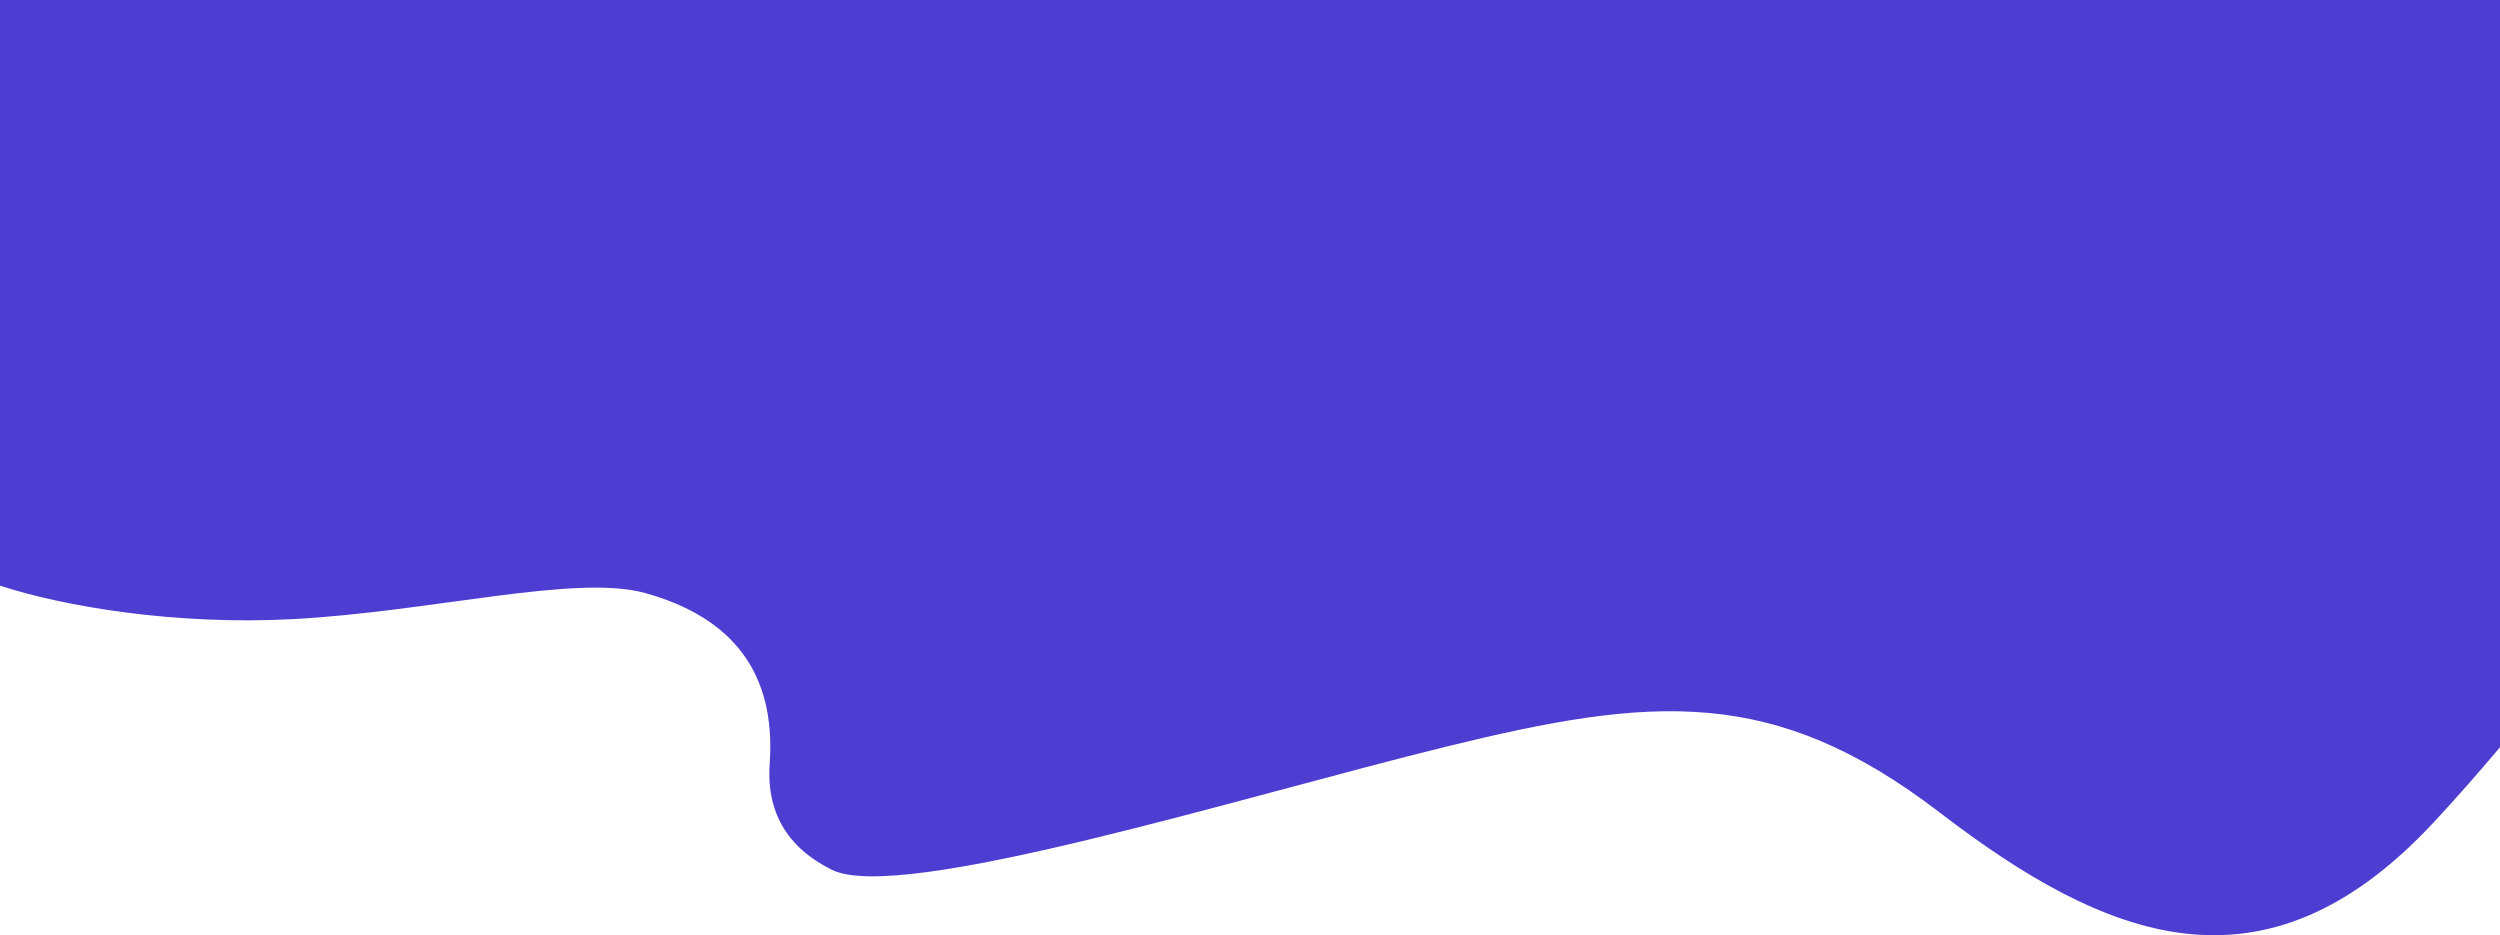 <svg xmlns="http://www.w3.org/2000/svg" width="1366" height="511" viewBox="0 0 1366 511">
    <g fill="none" fill-rule="evenodd">
        <g fill="#4E3DD1">
            <path d="M1541 476.305c-12.48 14.79-24.526 28.431-36.139 40.926-92.958 100.013-179.614 64.01-270.144-5.375-90.53-69.384-156.899-63.57-269.586-35.878-112.687 27.692-298.366 85.83-335.635 67.268-24.846-12.374-36.134-32.136-33.864-59.285 2.957-47.87-19.793-78.525-68.252-91.962-37.703-10.455-116.848 10.253-192.303 14.287C271.183 409.703 210.083 399.48 175 388V68h1366v408.305z" transform="translate(-175 -68)"/>
        </g>
    </g>
</svg>
